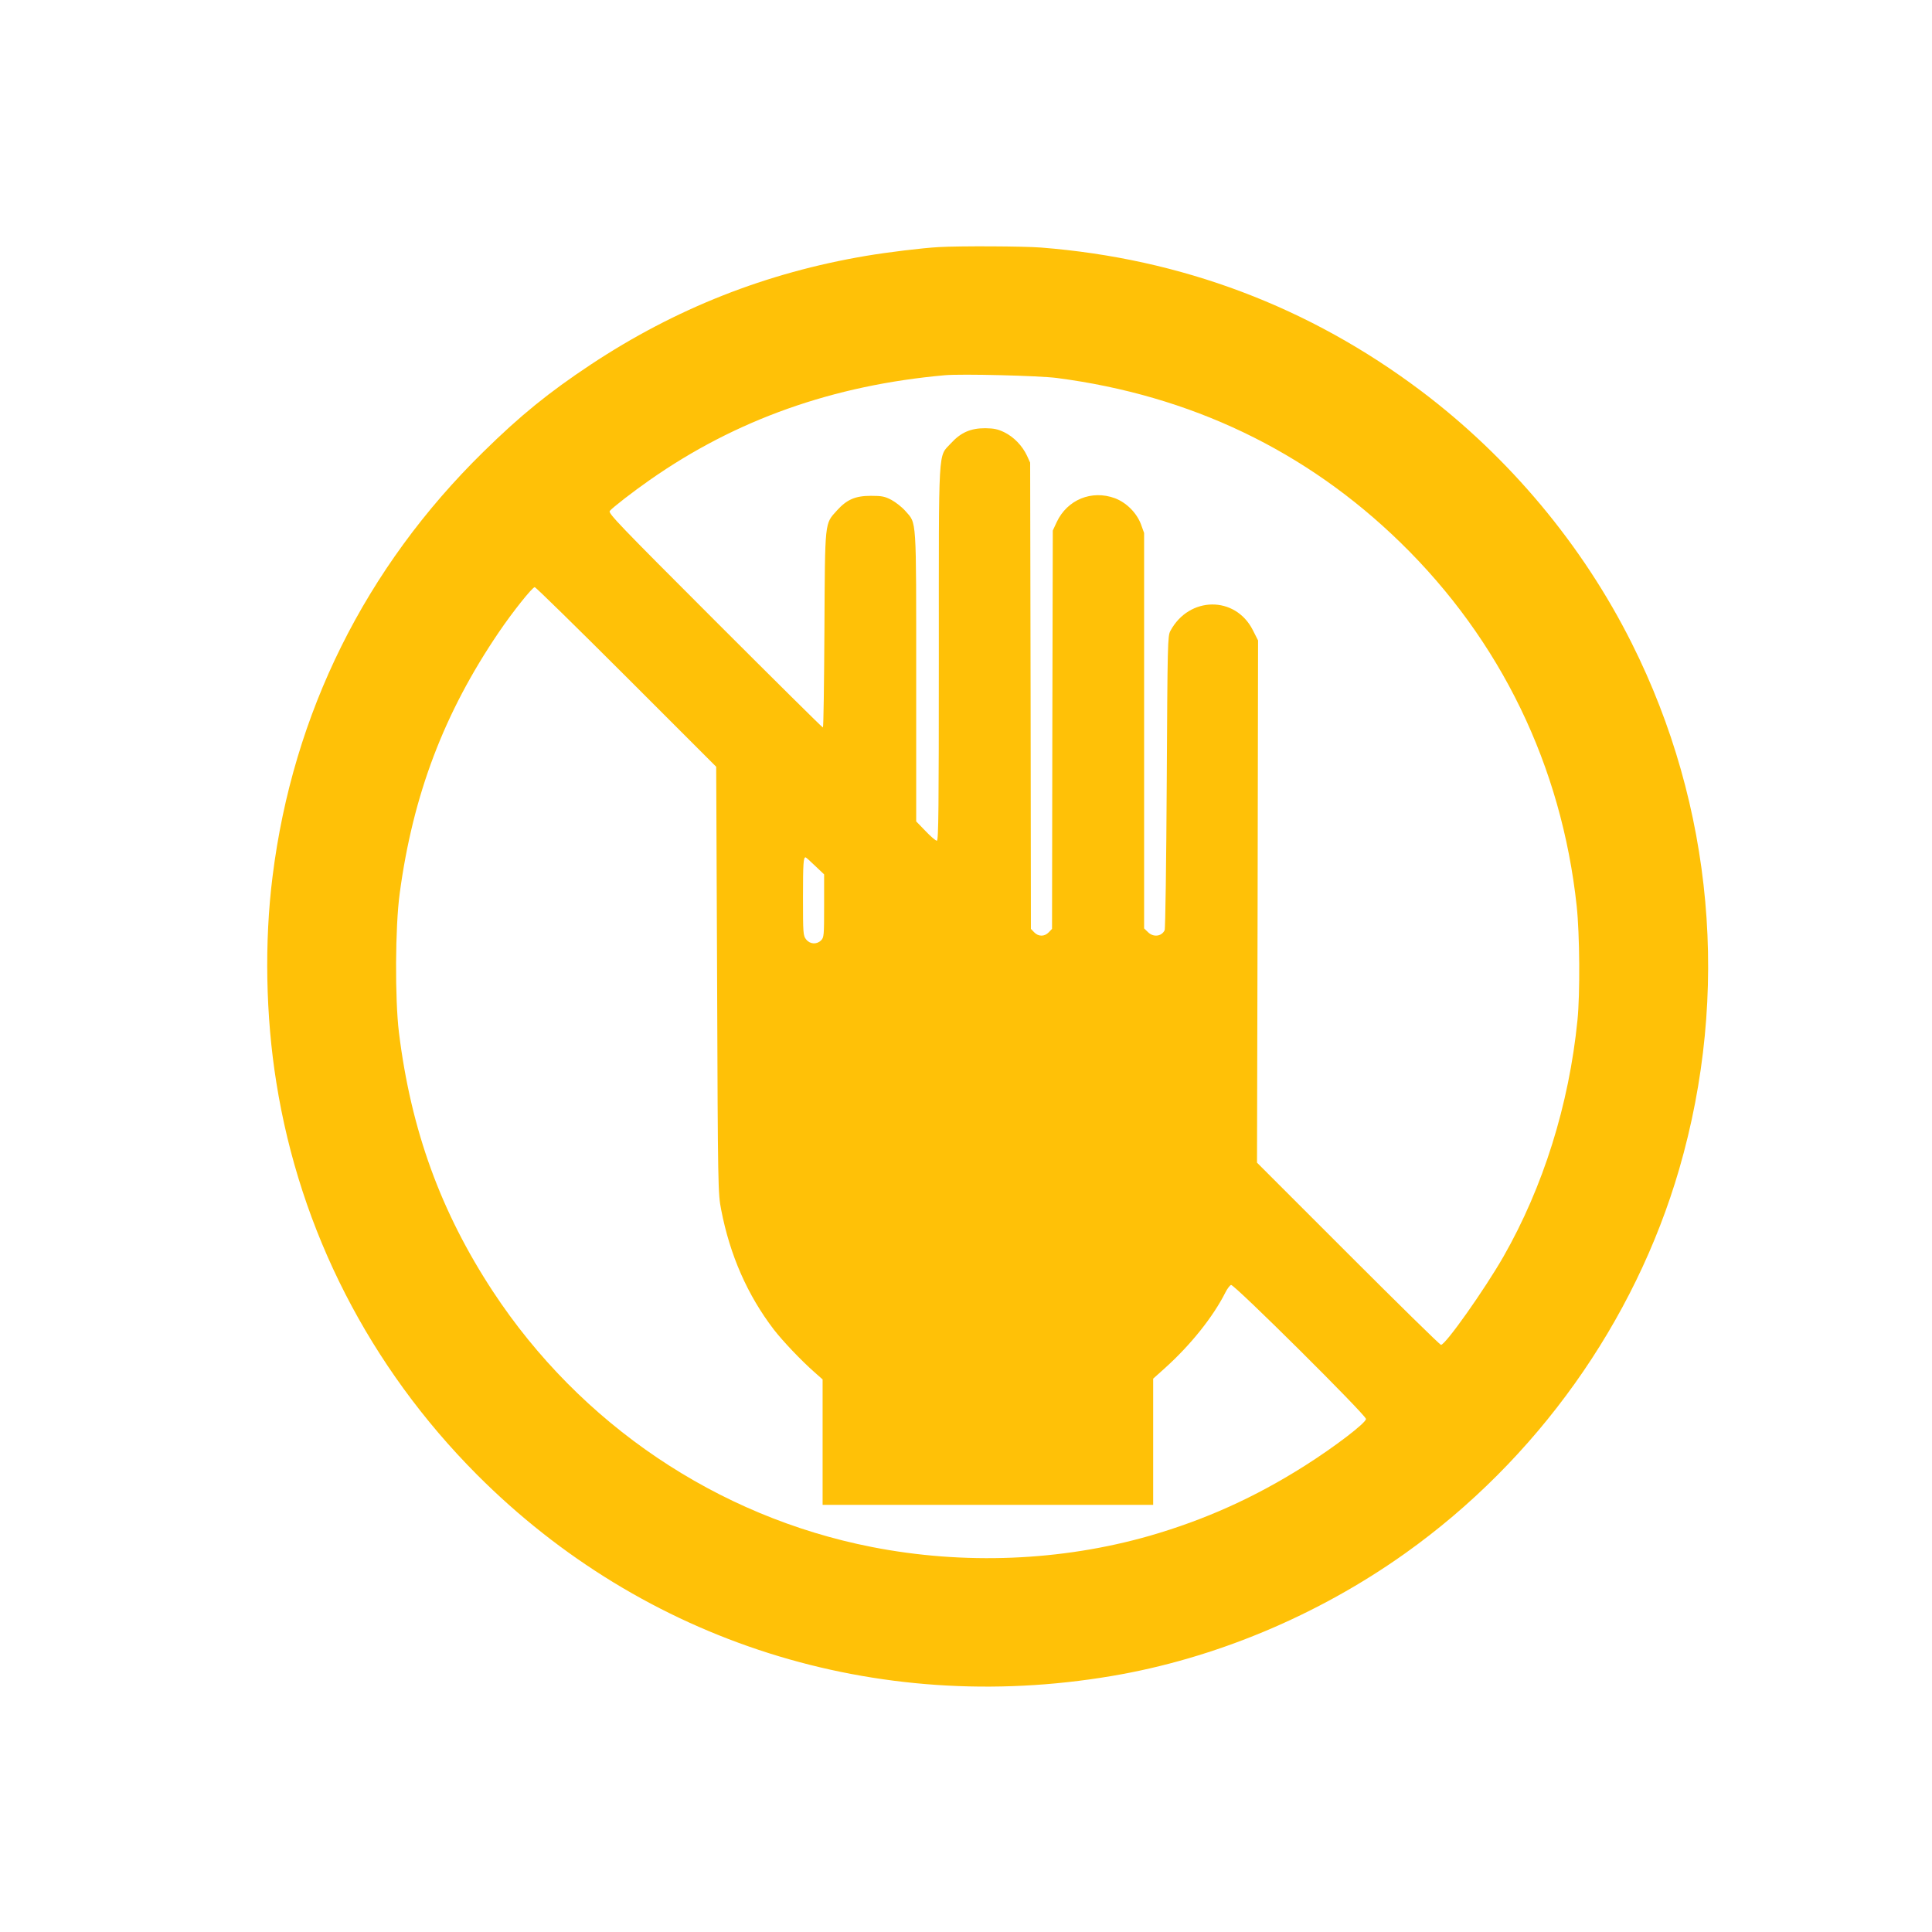 <?xml version="1.0" standalone="no"?>
<!DOCTYPE svg PUBLIC "-//W3C//DTD SVG 20010904//EN"
 "http://www.w3.org/TR/2001/REC-SVG-20010904/DTD/svg10.dtd">
<svg version="1.0" xmlns="http://www.w3.org/2000/svg"
 width="1280pt" height="1280pt" viewBox="0 0 1280 1280"
 preserveAspectRatio="xMidYMid meet">
<g transform="translate(0,1280) scale(0.1,-0.1)"
fill="#ffc107" stroke="none">
<path d="M6220 11163 c-110 -6 -338 -34 -481 -58 -664 -112 -1264 -349 -1826
-721 -277 -184 -465 -336 -711 -578 -782 -767 -1261 -1731 -1396 -2811 -55
-434 -46 -927 25 -1368 156 -981 618 -1883 1329 -2597 1107 -1110 2644 -1598
4205 -1334 683 115 1366 401 1945 813 871 620 1520 1531 1815 2545 338 1164
227 2405 -314 3484 -326 651 -811 1231 -1396 1672 -740 557 -1587 877 -2519
950 -117 9 -540 11 -676 3z m780 -867 c887 -115 1654 -482 2278 -1090 665
-648 1068 -1480 1168 -2409 20 -186 23 -582 5 -757 -56 -560 -227 -1104 -490
-1565 -125 -218 -384 -585 -414 -585 -7 0 -284 272 -616 604 l-603 603 4 1730
3 1730 -35 69 c-116 228 -422 225 -546 -6 -18 -33 -19 -79 -24 -1000 -3 -531
-9 -973 -14 -983 -20 -42 -76 -48 -111 -12 l-25 24 0 1310 0 1310 -21 58 c-29
76 -96 143 -172 172 -154 57 -316 -9 -386 -158 l-26 -56 -3 -1320 -2 -1319
-22 -23 c-28 -29 -68 -29 -96 0 l-22 23 -2 1544 -3 1545 -21 46 c-31 66 -87
124 -150 155 -43 21 -69 26 -126 27 -98 0 -162 -28 -228 -100 -86 -94 -80 7
-80 -1395 0 -1029 -2 -1238 -13 -1238 -8 0 -42 29 -75 64 l-62 64 0 959 c0
1073 4 1011 -72 1098 -22 25 -64 58 -92 73 -44 23 -63 27 -136 27 -103 0 -159
-24 -225 -97 -82 -91 -79 -60 -83 -790 -2 -357 -6 -648 -10 -648 -4 0 -326
319 -716 709 -639 639 -708 711 -696 726 19 23 156 129 265 205 571 400 1215
628 1955 694 112 10 621 -3 740 -18z m-2850 -1981 l595 -595 6 -1413 c5 -1386
6 -1414 27 -1522 58 -301 174 -565 349 -794 60 -77 179 -203 271 -284 l52 -46
0 -416 0 -415 1095 0 1095 0 0 418 0 418 78 70 c170 153 319 339 401 502 12
24 29 46 37 49 19 7 894 -862 894 -888 0 -26 -209 -186 -407 -311 -330 -209
-659 -357 -1026 -463 -587 -168 -1231 -194 -1842 -74 -1024 201 -1931 813
-2510 1694 -345 526 -542 1067 -622 1715 -27 223 -25 698 5 920 88 655 294
1197 656 1730 92 136 223 300 239 300 6 0 280 -268 607 -595z m1251 -1252 l59
-56 0 -209 c0 -195 -1 -209 -20 -228 -29 -29 -74 -26 -99 6 -20 25 -21 39 -21
279 0 225 3 265 17 265 3 0 31 -25 64 -57z"/>
</g>
</svg>
